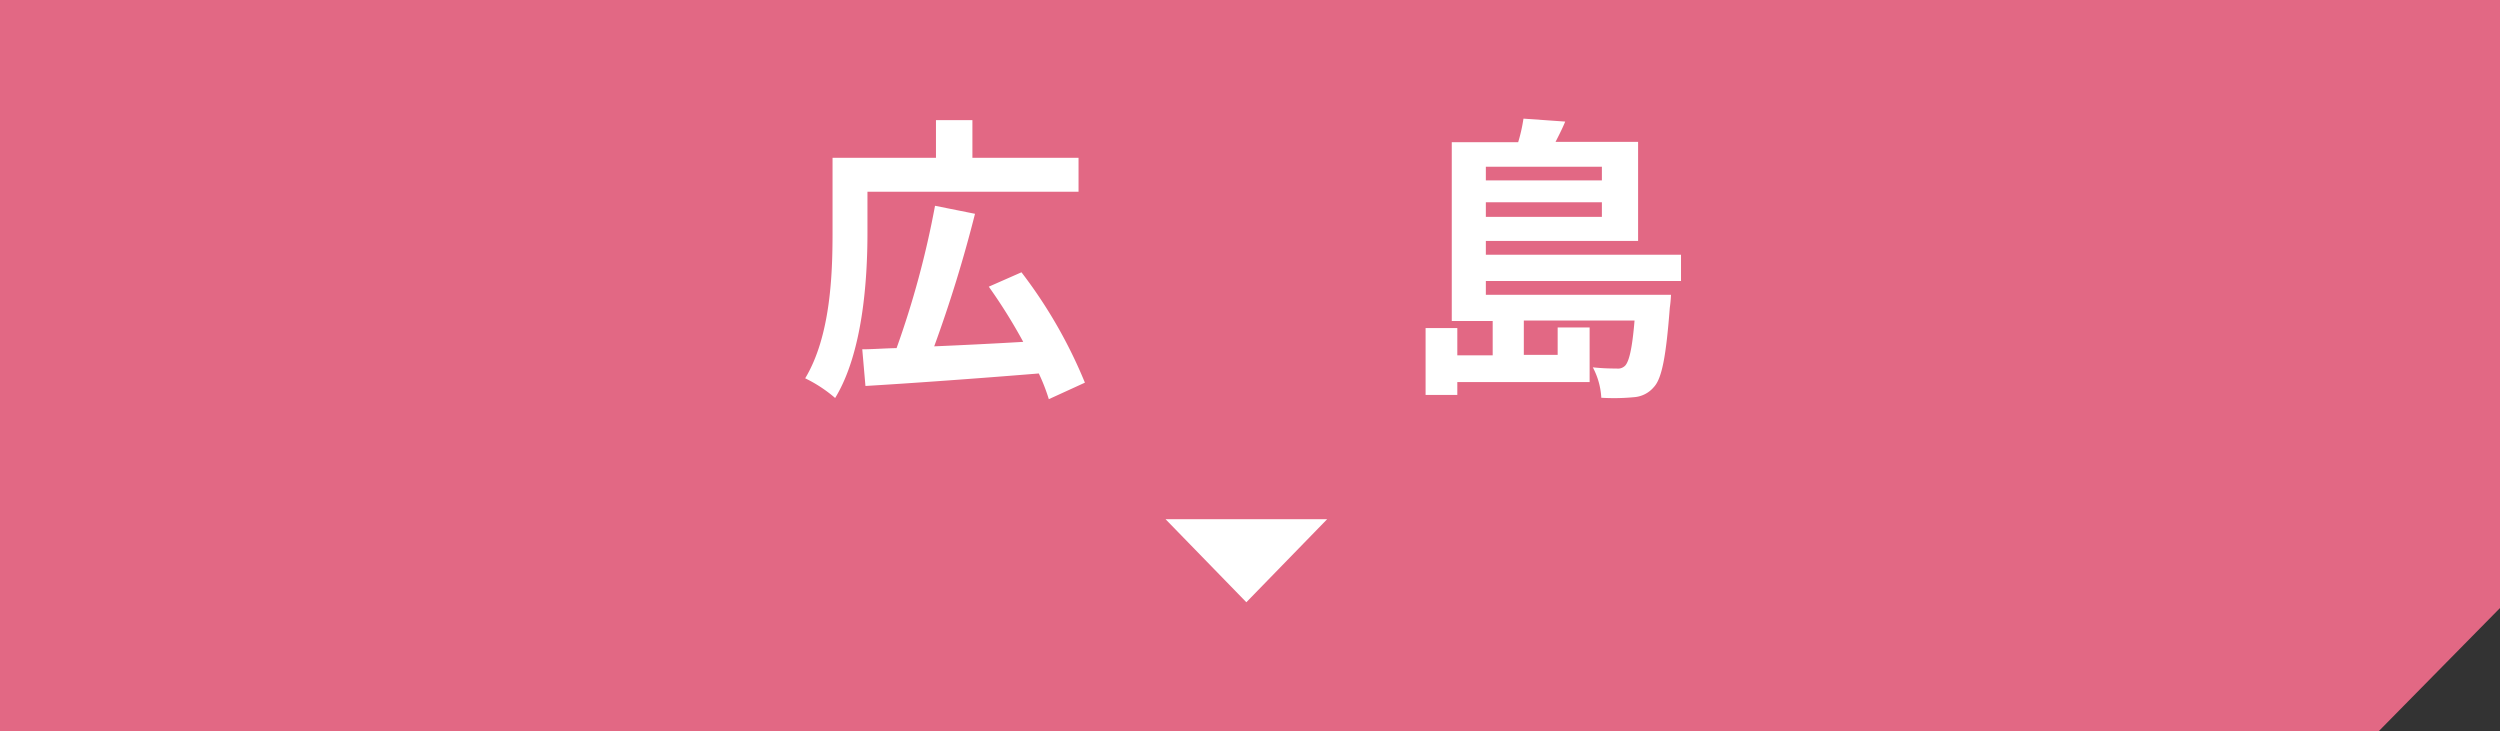 <svg xmlns="http://www.w3.org/2000/svg" viewBox="0 0 212 62"><rect x="0" y="0" width="212" height="62" fill="#333333" stroke="none"/><defs><style>.cls-1{fill:#e26884;}.cls-2{fill:#fff;}</style></defs><g id="レイヤー_2" data-name="レイヤー 2"><g id="レイヤー_1-2" data-name="レイヤー 1"><polygon class="cls-1" points="212 0 0 0 0 62 201.72 62 212 51.56 212 0"/><path class="cls-2" d="M73.56,19.75c0,4-.4,10.17-2.74,14a11.62,11.62,0,0,0-2.54-1.67c2.14-3.56,2.32-8.75,2.32-12.32V13.38h8.77V10.19h3.09v3.19h9v2.88H73.56Zm15.38,14.1a15.87,15.87,0,0,0-.85-2.18c-5.26.43-10.84.83-14.7,1.06l-.27-3.11c.87,0,1.84-.08,2.91-.1a77.64,77.64,0,0,0,3.26-12.07l3.39.68a113.73,113.73,0,0,1-3.46,11.24c2.37-.1,5-.23,7.55-.38a45.83,45.83,0,0,0-2.92-4.68l2.77-1.22A40.71,40.71,0,0,1,92,32.45Z"/><path class="cls-2" d="M126,23.83V25h15.7a10.63,10.63,0,0,1-.1,1.09c-.32,4.15-.67,6-1.35,6.73a2.42,2.42,0,0,1-1.67.86,18.07,18.07,0,0,1-2.79.05,6.16,6.16,0,0,0-.72-2.58,17.7,17.7,0,0,0,2,.1.86.86,0,0,0,.75-.25c.32-.36.59-1.39.79-3.82h-9.39v2.91h2.87V27.77h2.71V32.4H123.58v1.09h-2.69V27.82h2.69v2.31h3V27.22h-3.47V12.06h5.63a13.59,13.59,0,0,0,.45-2l3.54.25c-.25.61-.55,1.19-.82,1.72h7v8.4H126V21.6h16.55v2.23Zm0-9.69V15.3h9.84V14.14Zm9.84,4.25V17.15H126v1.24Z"/><polygon class="cls-2" points="105.69 51.07 98.84 44.03 112.54 44.03 105.69 51.07"/></g></g></svg>